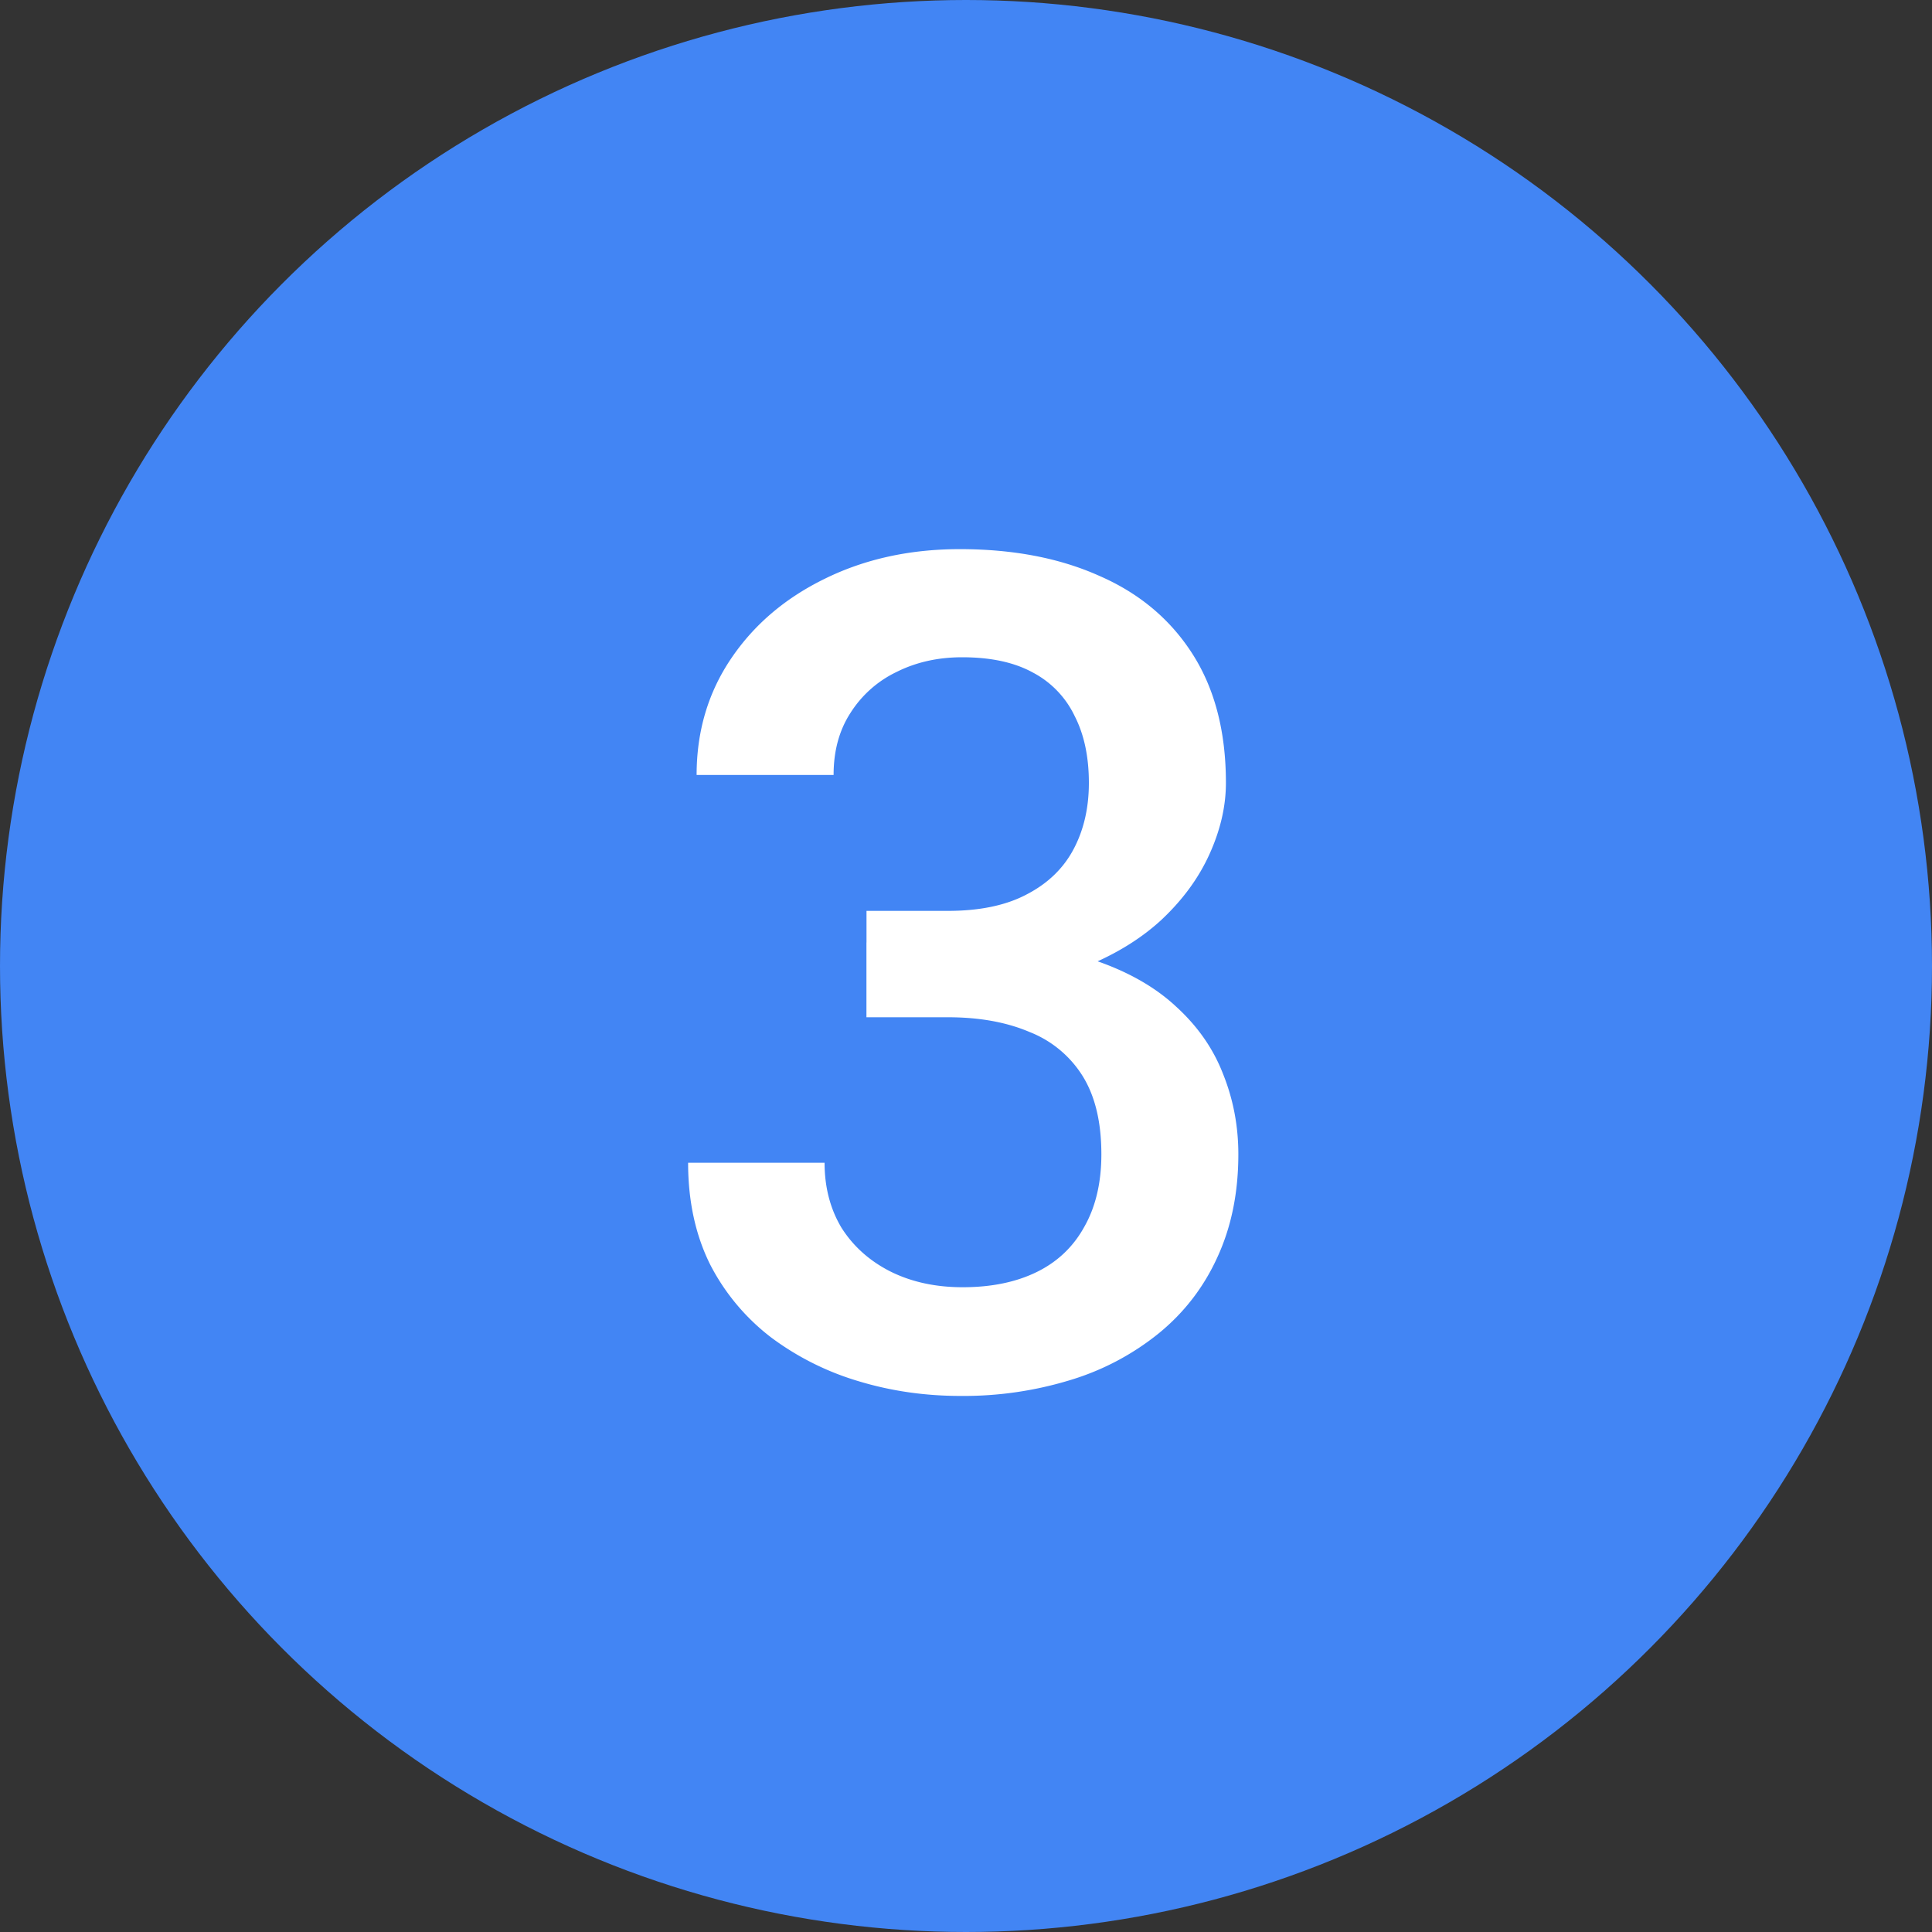 <svg width="30" height="30" viewBox="0 0 30 30" fill="none" xmlns="http://www.w3.org/2000/svg"><rect x="0" y="0" width="30" height="30" fill="#333333" stroke="none"/><circle cx="15" cy="15" r="15" fill="#4285F4"/><path d="M13.454 14.144h1.266c.492 0 .9-.085 1.221-.255.329-.17.572-.405.73-.704.158-.298.237-.641.237-1.028 0-.404-.073-.75-.22-1.037a1.483 1.483 0 0 0-.65-.677c-.287-.158-.653-.237-1.098-.237-.375 0-.715.076-1.02.229a1.732 1.732 0 0 0-.712.632c-.176.27-.264.592-.264.967h-2.127c0-.68.18-1.283.537-1.81.357-.528.843-.94 1.459-1.24.62-.304 1.318-.457 2.091-.457.826 0 1.547.138 2.162.413.622.27 1.105.674 1.45 1.213.346.54.52 1.207.52 2.004 0 .364-.086.733-.256 1.108-.17.375-.422.717-.756 1.028-.334.305-.75.554-1.248.747-.498.188-1.075.281-1.731.281h-1.59v-1.177Zm0 1.652v-1.16h1.59c.75 0 1.39.088 1.917.263.533.176.967.42 1.3.73.335.305.578.653.73 1.046.158.392.238.808.238 1.248 0 .598-.109 1.13-.326 1.6-.21.462-.512.855-.905 1.177a4.039 4.039 0 0 1-1.38.73 5.655 5.655 0 0 1-1.705.246c-.55 0-1.078-.076-1.582-.229a4.318 4.318 0 0 1-1.354-.677 3.357 3.357 0 0 1-.949-1.133c-.228-.457-.343-.985-.343-1.582h2.119c0 .38.088.718.263 1.01.182.287.434.513.756.677.328.164.703.246 1.125.246.446 0 .83-.079 1.152-.237.322-.158.568-.393.738-.703.176-.31.264-.686.264-1.125 0-.498-.097-.902-.29-1.213a1.705 1.705 0 0 0-.827-.686c-.357-.152-.779-.228-1.265-.228h-1.266Z" fill="#fff"/></svg>